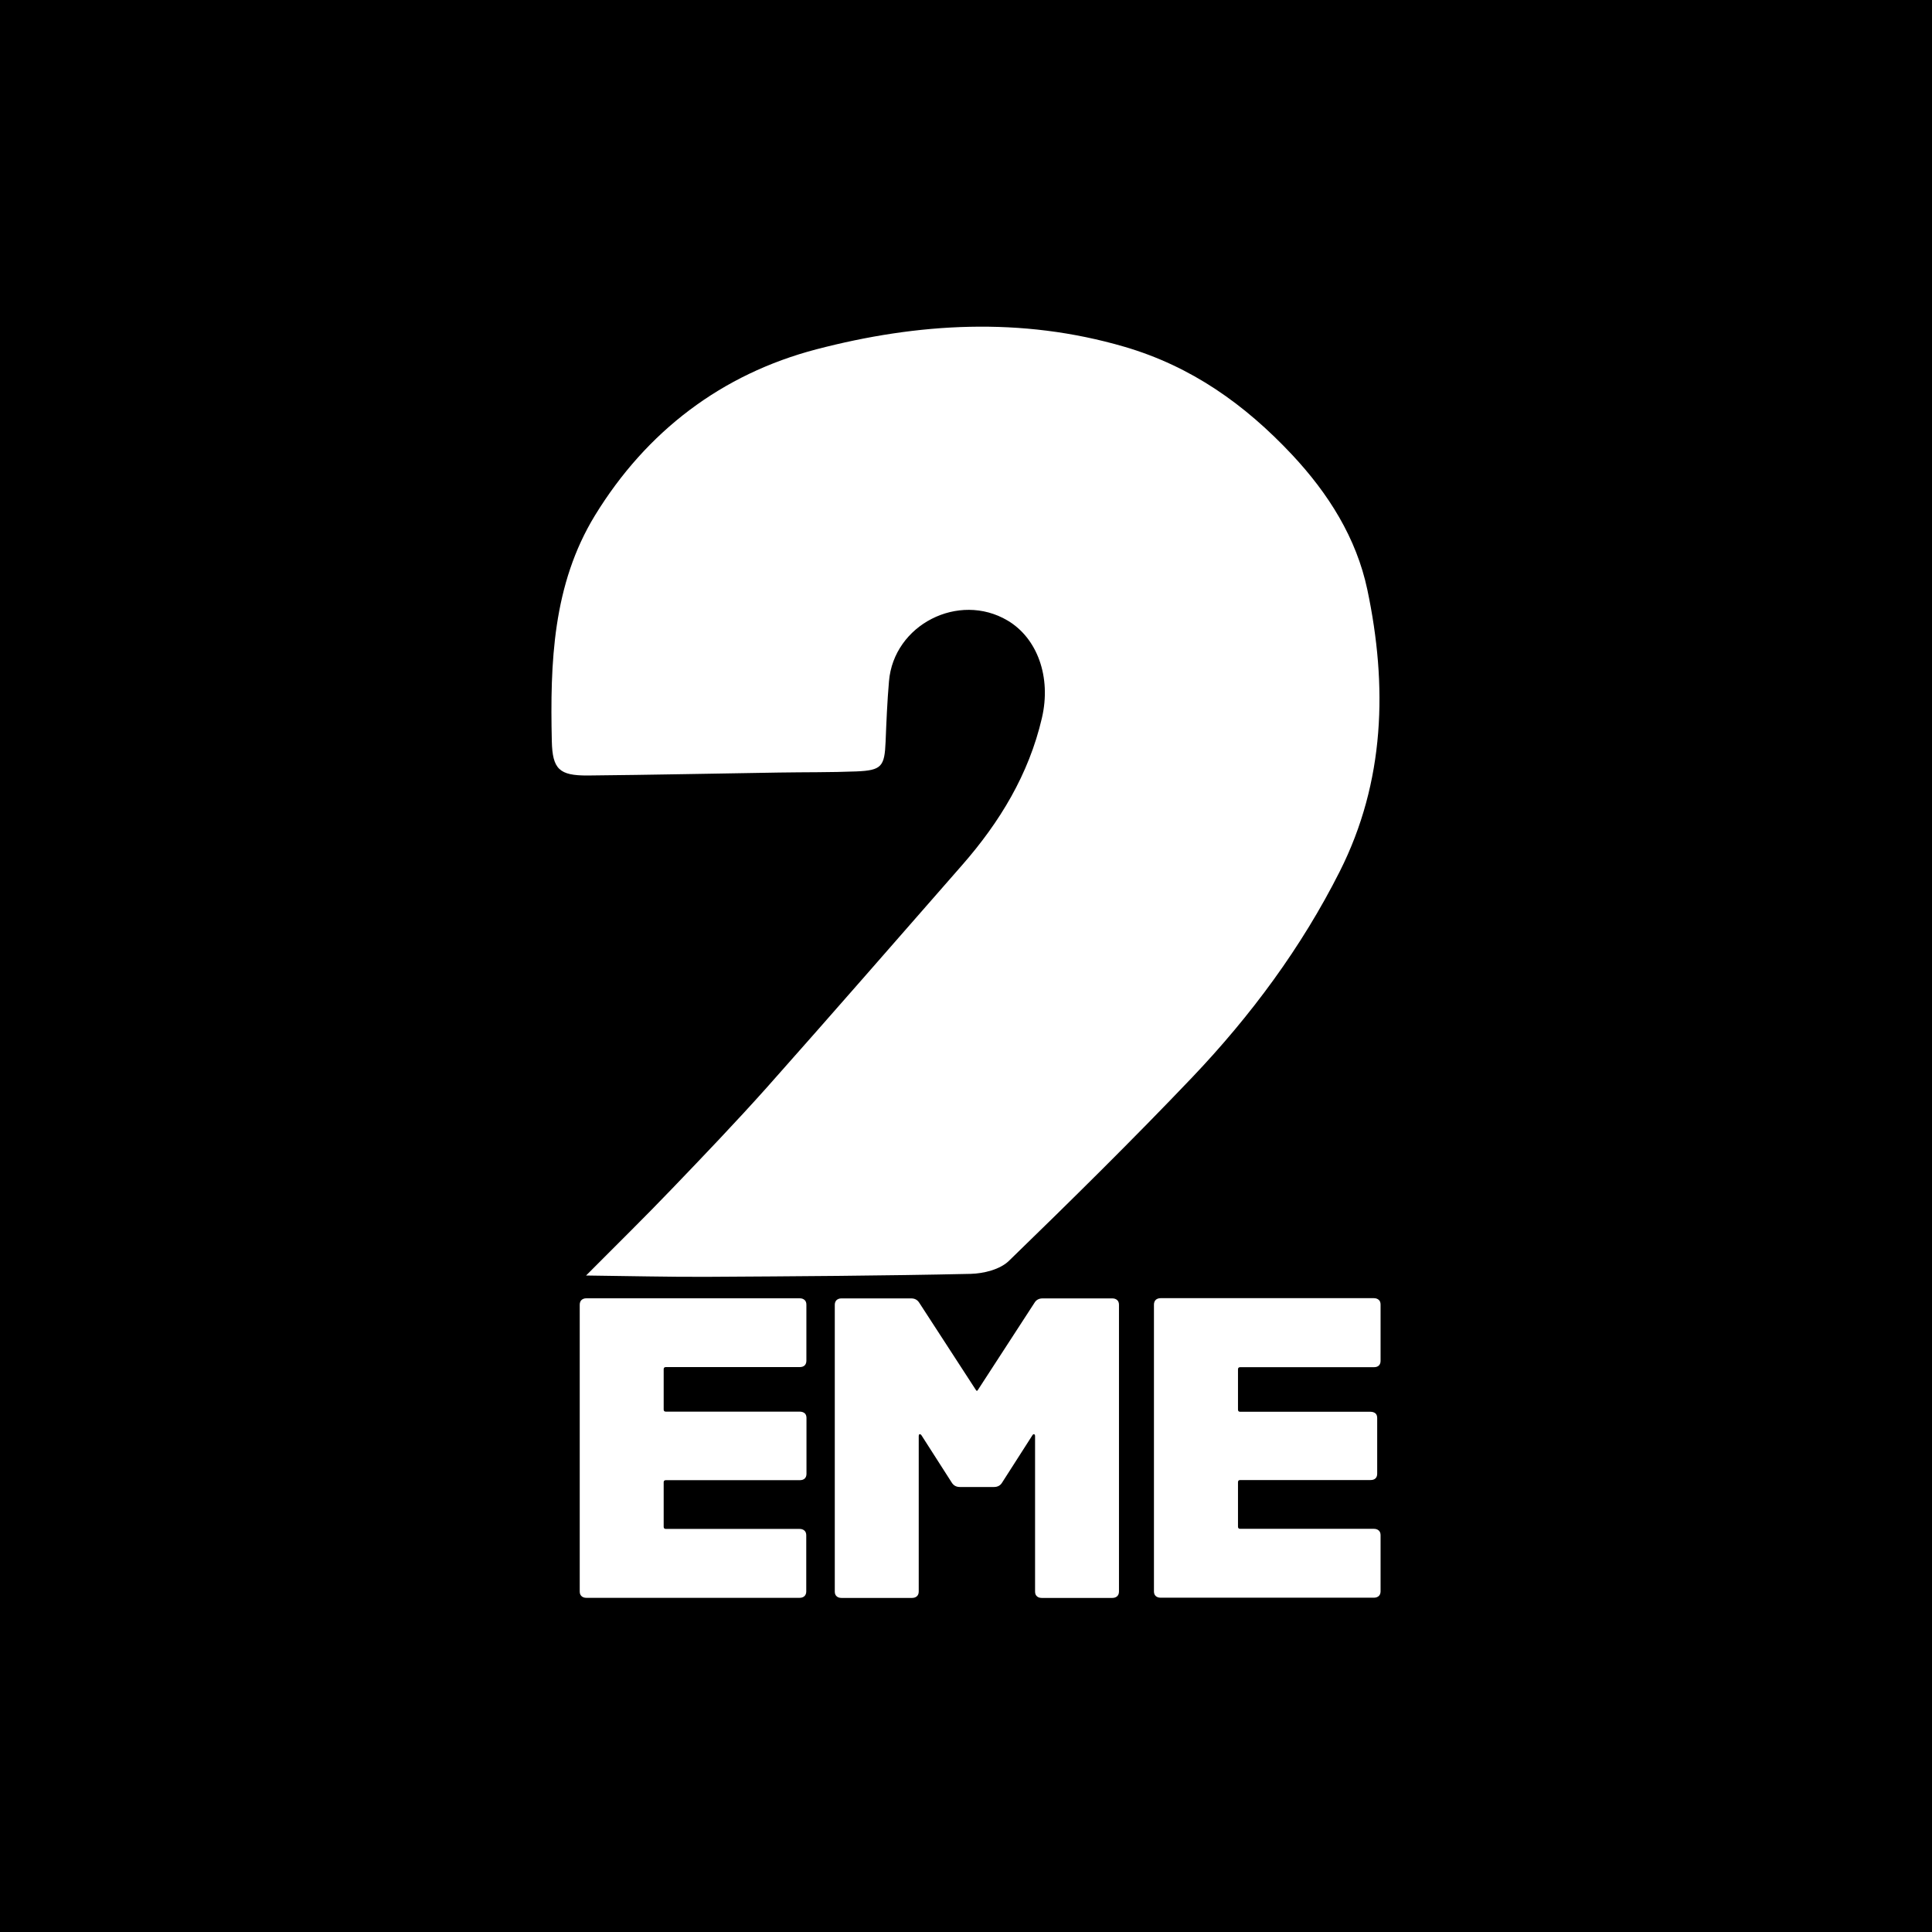 <svg width="60" height="60" viewBox="0 0 60 60" fill="none" xmlns="http://www.w3.org/2000/svg">
<rect width="60" height="60" fill="white"/>
<path d="M0 0V60H60V0H0ZM17.137 23.017C17.083 20.588 17.163 18.157 18.477 16.007C20.077 13.394 22.414 11.617 25.354 10.848C28.503 10.026 31.713 9.832 34.919 10.769C37.002 11.378 38.659 12.559 40.123 14.118C41.259 15.331 42.123 16.706 42.463 18.309C43.094 21.296 43.015 24.271 41.608 27.062C40.418 29.424 38.846 31.544 37.027 33.456C35.173 35.402 33.259 37.288 31.332 39.158C31.059 39.424 30.551 39.551 30.145 39.561C27.417 39.621 24.69 39.637 21.963 39.653C20.76 39.659 19.553 39.627 18.201 39.612C19.176 38.631 20.039 37.786 20.874 36.913C21.865 35.881 22.855 34.846 23.808 33.78C25.846 31.487 27.859 29.173 29.881 26.865C31.049 25.532 31.951 24.046 32.357 22.3C32.656 21.023 32.211 19.814 31.291 19.271C29.773 18.372 27.754 19.401 27.608 21.16C27.554 21.785 27.528 22.411 27.503 23.039C27.471 23.804 27.379 23.925 26.598 23.957C25.798 23.989 24.995 23.979 24.195 23.992C22.211 24.023 20.23 24.065 18.245 24.084C17.372 24.087 17.157 23.89 17.137 23.017ZM25.046 45.771C25.046 45.834 25.027 45.882 24.992 45.917C24.954 45.952 24.903 45.968 24.839 45.968H20.68C20.633 45.968 20.611 45.99 20.611 46.034V47.415C20.611 47.46 20.633 47.482 20.68 47.482H24.833C24.897 47.482 24.947 47.501 24.985 47.536C25.023 47.571 25.039 47.622 25.039 47.682V49.422C25.039 49.485 25.02 49.533 24.985 49.568C24.947 49.603 24.897 49.622 24.833 49.622H18.21C18.147 49.622 18.093 49.603 18.058 49.568C18.02 49.533 18.004 49.485 18.004 49.422V40.52C18.004 40.459 18.023 40.408 18.058 40.374C18.096 40.339 18.147 40.32 18.21 40.32H24.836C24.9 40.32 24.951 40.339 24.989 40.374C25.027 40.408 25.043 40.459 25.043 40.52V42.259C25.043 42.323 25.023 42.37 24.989 42.405C24.951 42.44 24.9 42.456 24.836 42.456H20.68C20.633 42.456 20.611 42.478 20.611 42.523V43.774C20.611 43.818 20.633 43.84 20.68 43.84H24.839C24.903 43.84 24.954 43.859 24.992 43.891C25.03 43.926 25.046 43.977 25.046 44.037V45.771ZM34.751 49.425C34.751 49.488 34.732 49.536 34.697 49.571C34.659 49.606 34.608 49.625 34.545 49.625H32.351C32.287 49.625 32.233 49.606 32.199 49.571C32.16 49.536 32.145 49.488 32.145 49.425V44.602C32.145 44.567 32.135 44.548 32.116 44.542C32.097 44.536 32.078 44.548 32.062 44.574L31.119 46.047C31.065 46.136 30.979 46.18 30.868 46.18H29.811C29.7 46.18 29.617 46.136 29.56 46.047L28.617 44.574C28.598 44.548 28.579 44.536 28.56 44.542C28.541 44.542 28.532 44.567 28.532 44.602V49.425C28.532 49.488 28.513 49.536 28.478 49.571C28.44 49.606 28.389 49.625 28.325 49.625H26.131C26.068 49.625 26.014 49.606 25.979 49.571C25.941 49.536 25.925 49.488 25.925 49.425V40.523C25.925 40.462 25.944 40.412 25.979 40.377C26.017 40.342 26.068 40.323 26.131 40.323H28.297C28.408 40.323 28.49 40.367 28.547 40.456L30.297 43.151C30.325 43.206 30.351 43.206 30.379 43.151L32.129 40.456C32.183 40.367 32.268 40.323 32.38 40.323H34.545C34.608 40.323 34.659 40.342 34.697 40.377C34.735 40.412 34.751 40.462 34.751 40.523V49.425ZM42.875 42.263C42.875 42.326 42.856 42.374 42.821 42.409C42.783 42.444 42.732 42.459 42.669 42.459H38.516C38.469 42.459 38.447 42.482 38.447 42.526V43.777C38.447 43.821 38.469 43.844 38.516 43.844H42.564C42.628 43.844 42.678 43.863 42.717 43.894C42.755 43.929 42.77 43.98 42.77 44.04V45.767C42.77 45.831 42.752 45.879 42.717 45.913C42.678 45.949 42.628 45.964 42.564 45.964H38.516C38.469 45.964 38.447 45.987 38.447 46.031V47.412C38.447 47.456 38.469 47.479 38.516 47.479H42.669C42.732 47.479 42.783 47.498 42.821 47.533C42.859 47.568 42.875 47.618 42.875 47.679V49.419C42.875 49.482 42.856 49.53 42.821 49.565C42.783 49.599 42.732 49.618 42.669 49.618H36.043C35.98 49.618 35.926 49.599 35.891 49.565C35.853 49.53 35.837 49.482 35.837 49.419V40.516C35.837 40.456 35.856 40.405 35.891 40.37C35.926 40.336 35.98 40.316 36.043 40.316H42.669C42.732 40.316 42.783 40.336 42.821 40.37C42.859 40.405 42.875 40.456 42.875 40.516V42.263Z" fill="black"/>
</svg>

